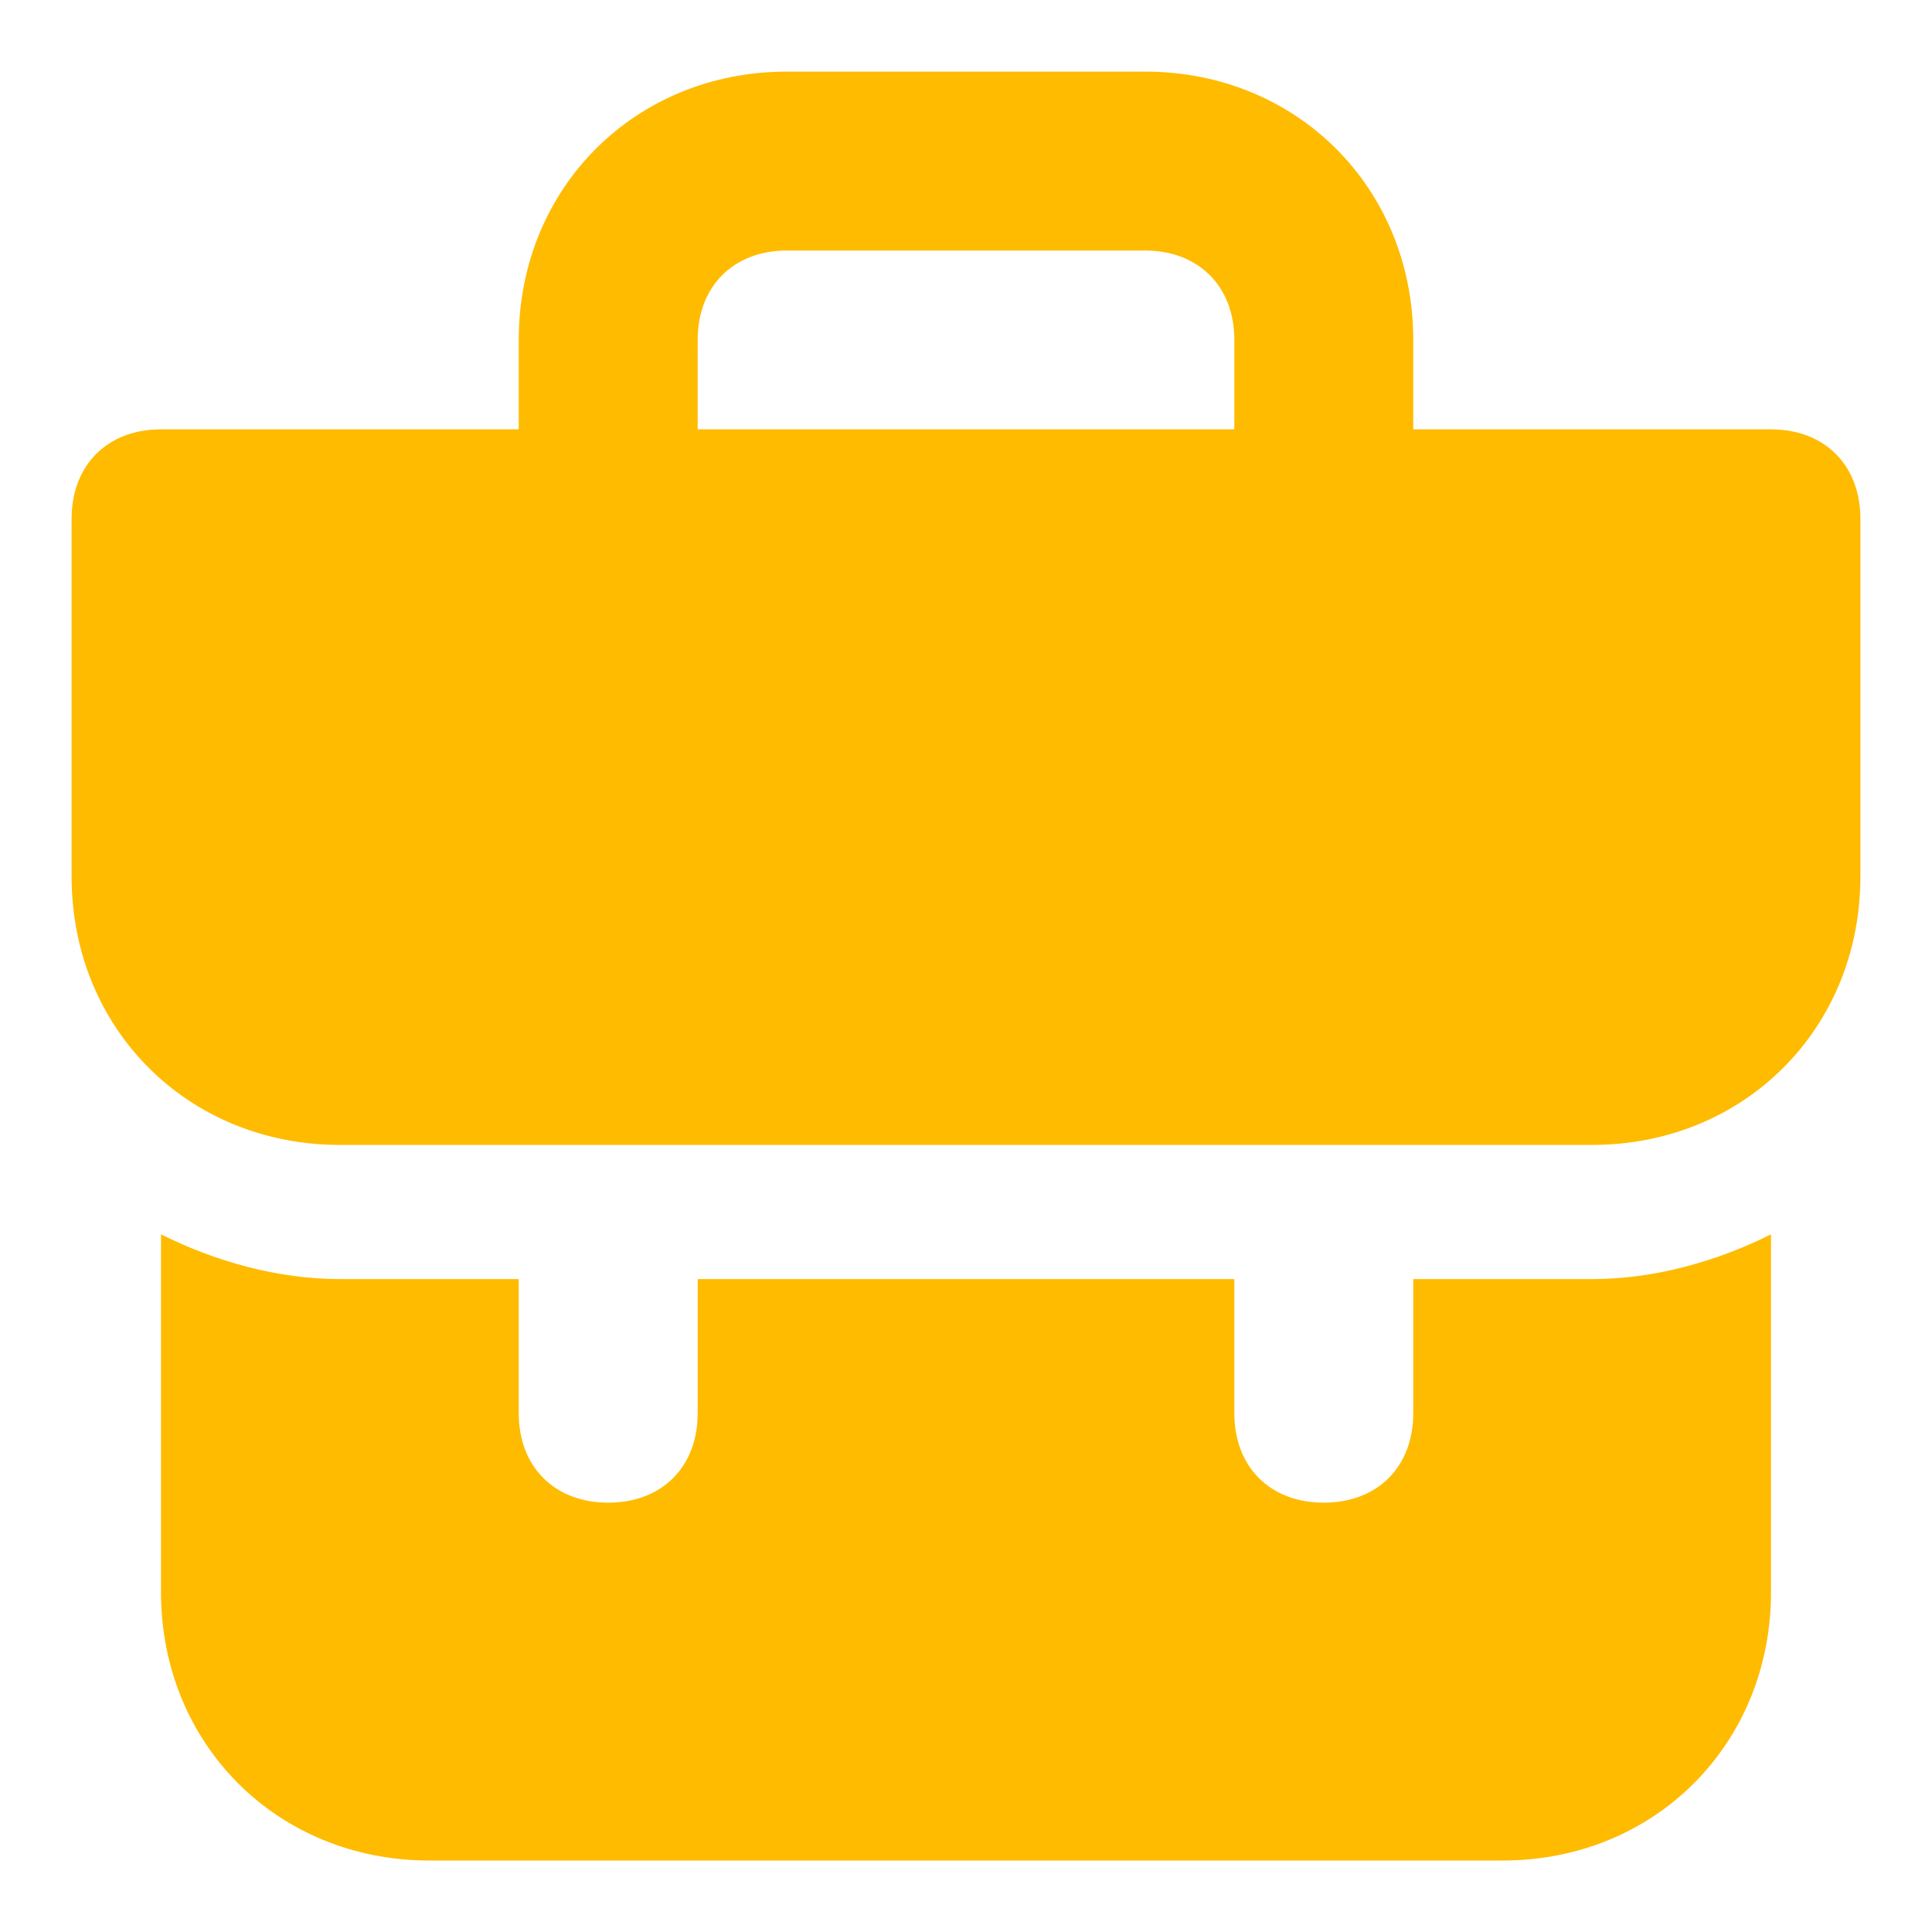 <svg width="18" height="18" viewBox="0 0 18 18" fill="none" xmlns="http://www.w3.org/2000/svg">
<path d="M13.167 11.917V13.167C13.167 13.667 12.833 14 12.333 14C11.833 14 11.5 13.667 11.5 13.167V11.917H6.5V13.167C6.5 13.667 6.167 14 5.667 14C5.167 14 4.833 13.667 4.833 13.167V11.917H3.167C2.583 11.917 2 11.75 1.5 11.5V14.834C1.5 16.25 2.583 17.334 4 17.334H14C15.417 17.334 16.5 16.25 16.5 14.834V11.5C16 11.75 15.417 11.917 14.833 11.917H13.167ZM16.5 4H13.167V3.167C13.167 1.75 12.083 0.667 10.667 0.667H7.333C5.917 0.667 4.833 1.75 4.833 3.167V4H1.5C1 4 0.667 4.334 0.667 4.834V8.167C0.667 9.584 1.75 10.667 3.167 10.667H14.833C16.25 10.667 17.333 9.584 17.333 8.167V4.834C17.333 4.334 17 4 16.5 4ZM11.5 4H6.5V3.167C6.5 2.667 6.833 2.334 7.333 2.334H10.667C11.167 2.334 11.5 2.667 11.5 3.167V4Z" fill="#FFBB00"/>
</svg>
